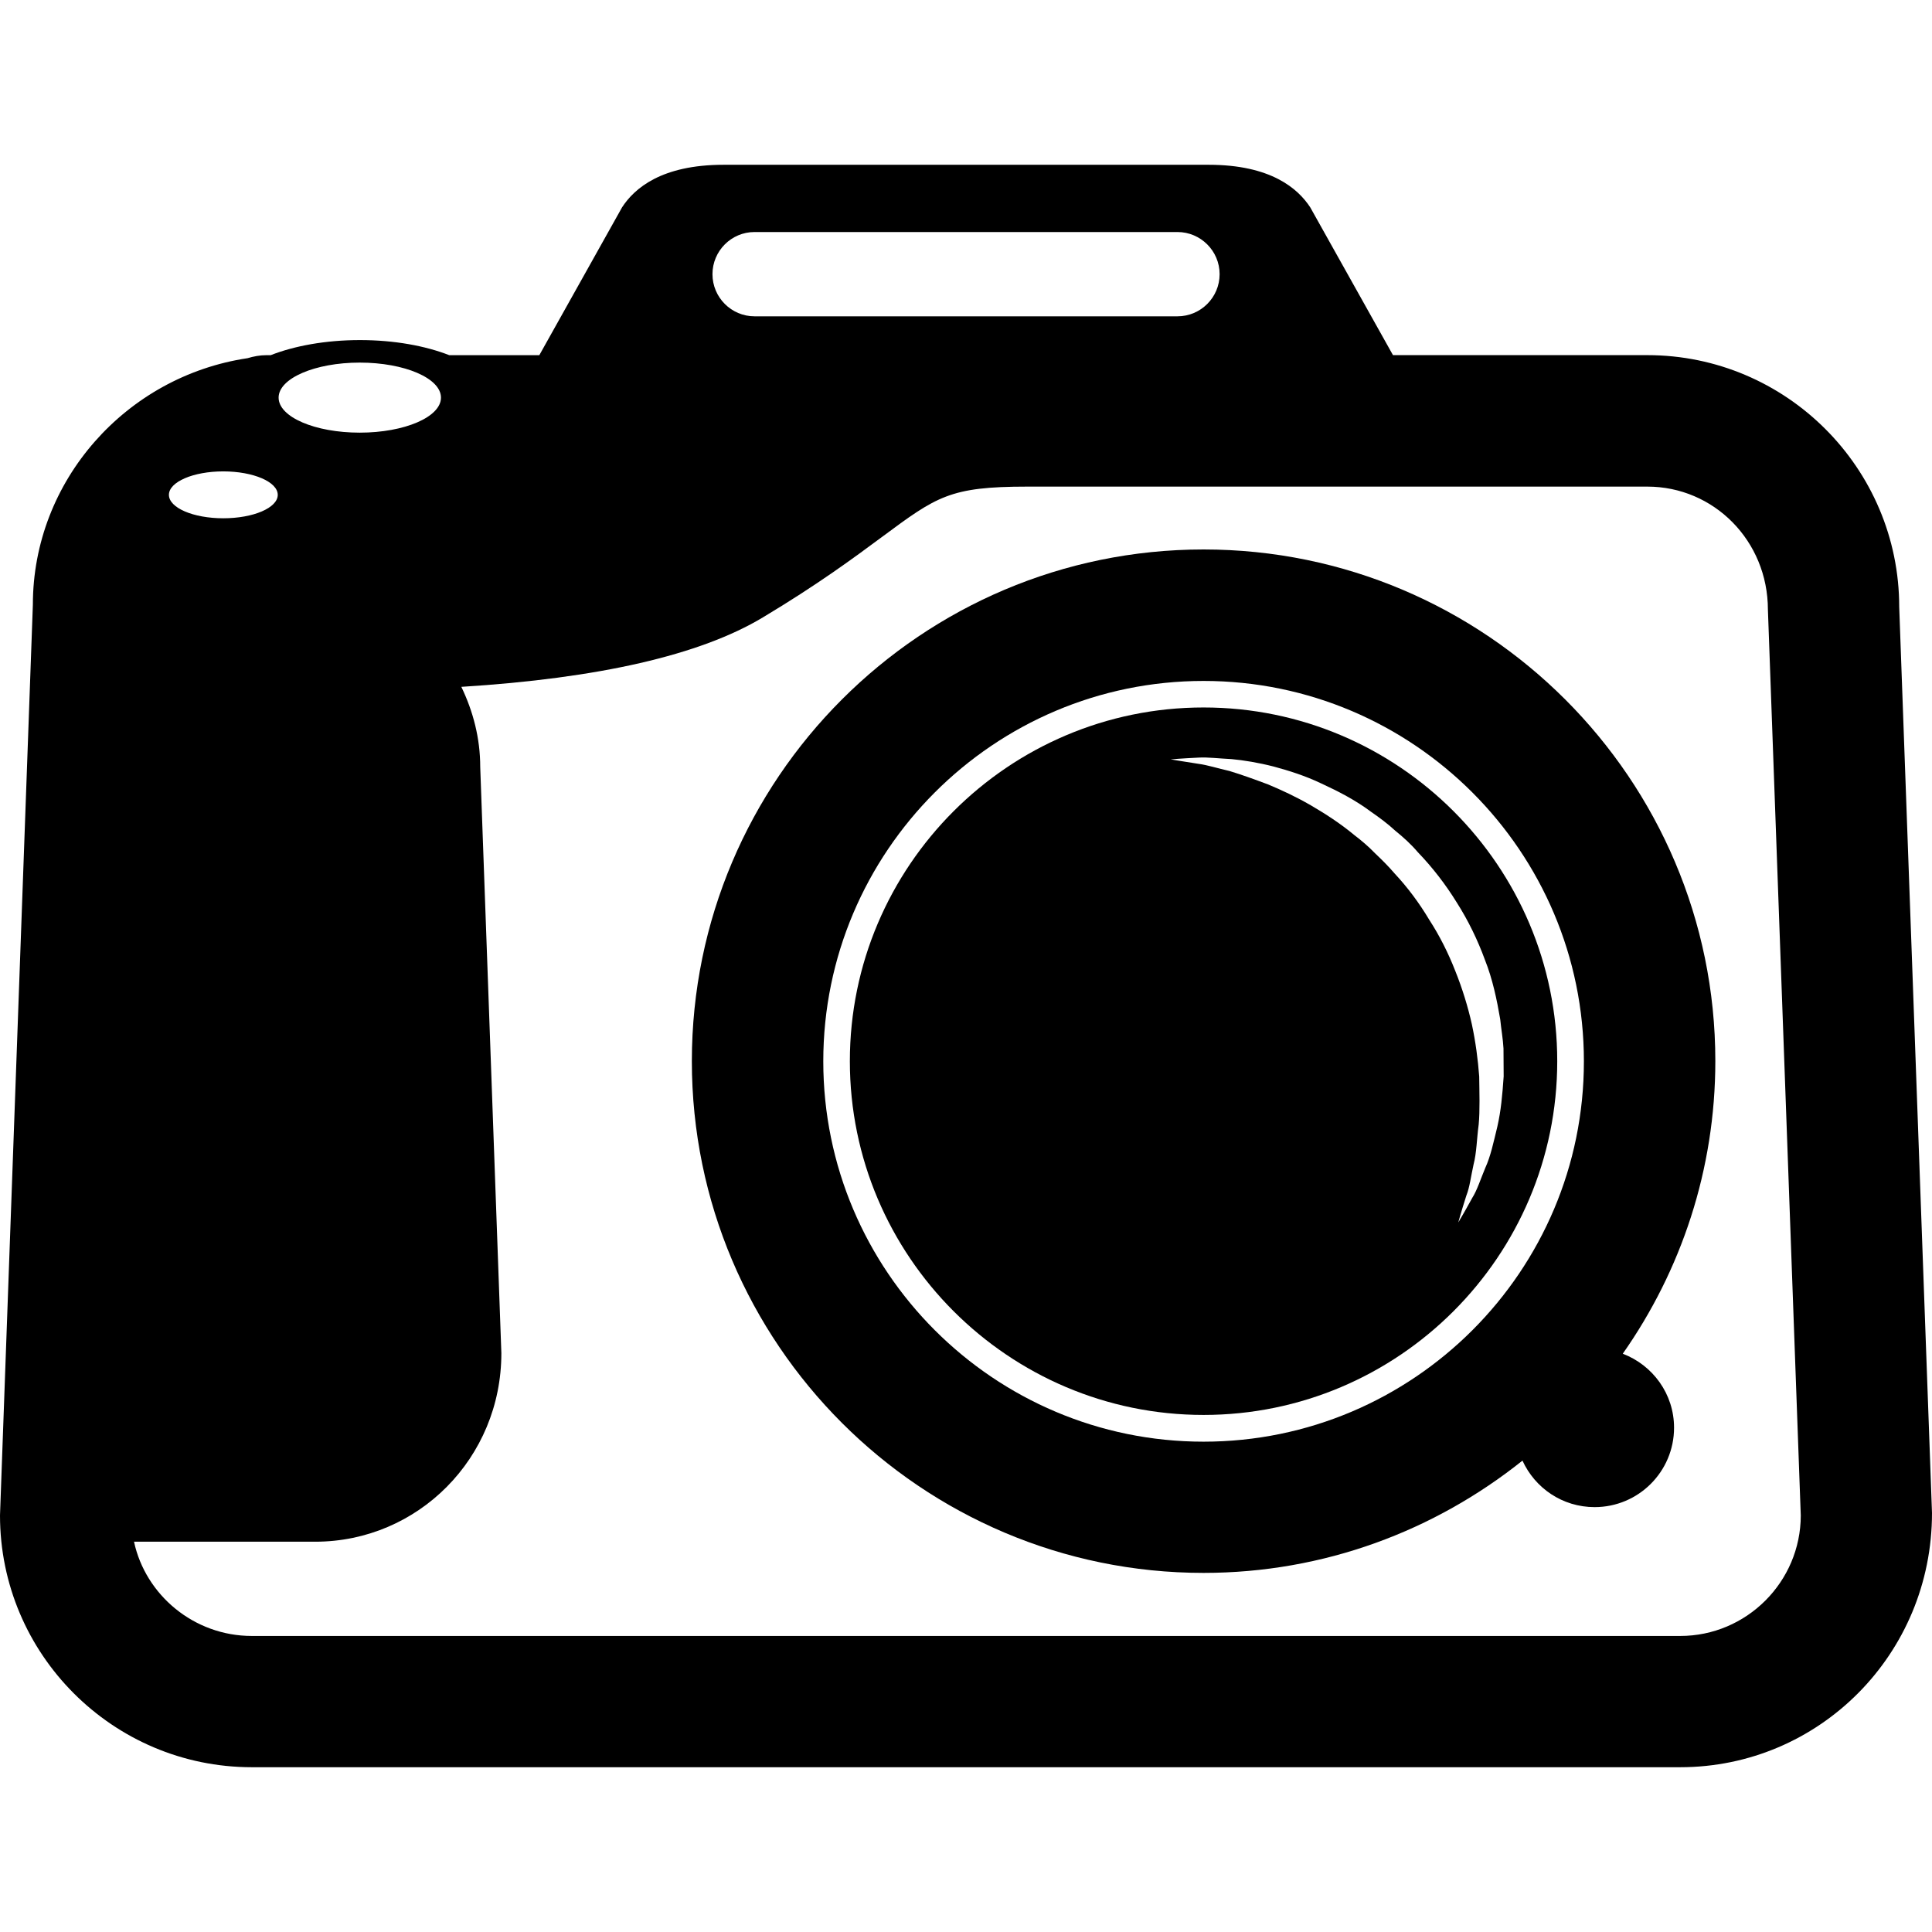 <?xml version="1.0" encoding="iso-8859-1"?>
<!-- Uploaded to: SVG Repo, www.svgrepo.com, Generator: SVG Repo Mixer Tools -->
<!DOCTYPE svg PUBLIC "-//W3C//DTD SVG 1.1//EN" "http://www.w3.org/Graphics/SVG/1.1/DTD/svg11.dtd">
<svg fill="#000000" version="1.1" id="Capa_1" xmlns="http://www.w3.org/2000/svg" xmlns:xlink="http://www.w3.org/1999/xlink" 
	 width="800px" height="800px" viewBox="0 0 44.789 44.789"
	 xml:space="preserve">
<g>
	<g>
		<path d="M27.902,12.738c-6.542,0-11.863,5.321-11.863,11.863c0,6.543,5.322,11.863,11.863,11.863c2.795,0,5.36-0.979,7.393-2.603
			c0.291,0.638,0.928,1.078,1.672,1.078c1.018,0,1.842-0.824,1.842-1.841c0-0.784-0.494-1.45-1.189-1.715
			c1.352-1.926,2.146-4.264,2.146-6.787C39.766,18.061,34.443,12.738,27.902,12.738z M27.902,33.422
			c-4.863,0-8.816-3.955-8.816-8.818c0-4.862,3.953-8.818,8.816-8.818c4.862,0,8.817,3.956,8.817,8.818
			C36.721,29.467,32.766,33.422,27.902,33.422z"/>
		<path d="M27.902,16.401c-4.521,0-8.2,3.681-8.2,8.2c0,4.521,3.68,8.201,8.2,8.201c4.521,0,8.199-3.681,8.199-8.201
			C36.102,20.082,32.424,16.401,27.902,16.401z M34.424,22.25c0.18,0.452,0.277,0.926,0.355,1.379
			c0.023,0.229,0.064,0.455,0.076,0.678c0.002,0.221,0.002,0.438,0.004,0.647c-0.031,0.445-0.062,0.791-0.146,1.162
			c-0.088,0.361-0.156,0.69-0.281,0.961c-0.113,0.271-0.188,0.515-0.301,0.693c-0.201,0.368-0.324,0.569-0.324,0.569
			s0.062-0.231,0.188-0.625c0.076-0.188,0.104-0.438,0.166-0.717c0.072-0.275,0.074-0.594,0.119-0.928
			c0.031-0.322,0.016-0.752,0.012-1.113c-0.029-0.391-0.082-0.795-0.17-1.209c-0.092-0.412-0.221-0.83-0.385-1.239
			c-0.16-0.409-0.361-0.813-0.605-1.188c-0.229-0.384-0.498-0.746-0.799-1.068c-0.145-0.17-0.299-0.322-0.457-0.472
			c-0.15-0.156-0.314-0.295-0.482-0.423c-0.326-0.271-0.672-0.493-1.008-0.689c-0.338-0.195-0.674-0.352-0.992-0.484
			c-0.32-0.12-0.623-0.229-0.891-0.31c-0.273-0.062-0.512-0.139-0.717-0.166c-0.41-0.062-0.646-0.104-0.646-0.104
			s0.236-0.021,0.652-0.041c0.205-0.012,0.461,0.021,0.758,0.035c0.293,0.028,0.623,0.082,0.979,0.173
			c0.354,0.096,0.73,0.213,1.111,0.396c0.383,0.177,0.783,0.381,1.152,0.658c0.188,0.13,0.379,0.271,0.555,0.434
			c0.188,0.152,0.365,0.312,0.523,0.498c0.338,0.352,0.643,0.745,0.902,1.166C34.039,21.342,34.256,21.792,34.424,22.25z"/>
		<path d="M44.029,14.072c0-3.22-2.621-5.839-5.84-5.839h-5.896l-1.918-3.426C30.088,4.369,29.461,3.82,28.02,3.82h-0.447H17.224
			h-0.449c-1.443,0-2.07,0.549-2.354,0.987l-1.918,3.427h-2.088c-0.55-0.215-1.271-0.35-2.07-0.35c-0.799,0-1.521,0.135-2.07,0.35
			H6.173c-0.15,0-0.293,0.028-0.435,0.07c-2.812,0.419-4.976,2.837-4.976,5.714L0,35.131c0,3.219,2.619,5.838,5.838,5.838h33.113
			c3.221,0,5.84-2.619,5.838-5.895L44.029,14.072z M17.492,5.379h9.805c0.537,0,0.977,0.438,0.977,0.977s-0.438,0.977-0.977,0.977
			h-9.805c-0.537,0-0.975-0.438-0.975-0.977S16.955,5.379,17.492,5.379z M8.34,8.406c1.039,0,1.883,0.363,1.883,0.812
			c0,0.449-0.844,0.812-1.883,0.812S6.459,9.668,6.459,9.218C6.459,8.771,7.301,8.406,8.34,8.406z M5.176,10.928
			c0.695,0,1.263,0.243,1.263,0.544c0,0.3-0.564,0.543-1.263,0.543c-0.697,0-1.26-0.243-1.26-0.543
			C3.916,11.171,4.48,10.928,5.176,10.928z M38.951,37.926H5.838c-1.344,0-2.467-0.953-2.731-2.185h4.2
			c2.382,0,4.318-1.938,4.316-4.373l-0.49-13.588c0-0.668-0.166-1.293-0.438-1.857c3.186-0.199,5.534-0.735,6.989-1.609
			c1.271-0.762,2.099-1.374,2.763-1.866c1.272-0.942,1.573-1.167,3.368-1.167h0.676h13.699c1.541,0,2.793,1.254,2.795,2.851
			l0.762,21.002C41.744,36.672,40.49,37.926,38.951,37.926z"/>
	</g>
</g>
</svg>